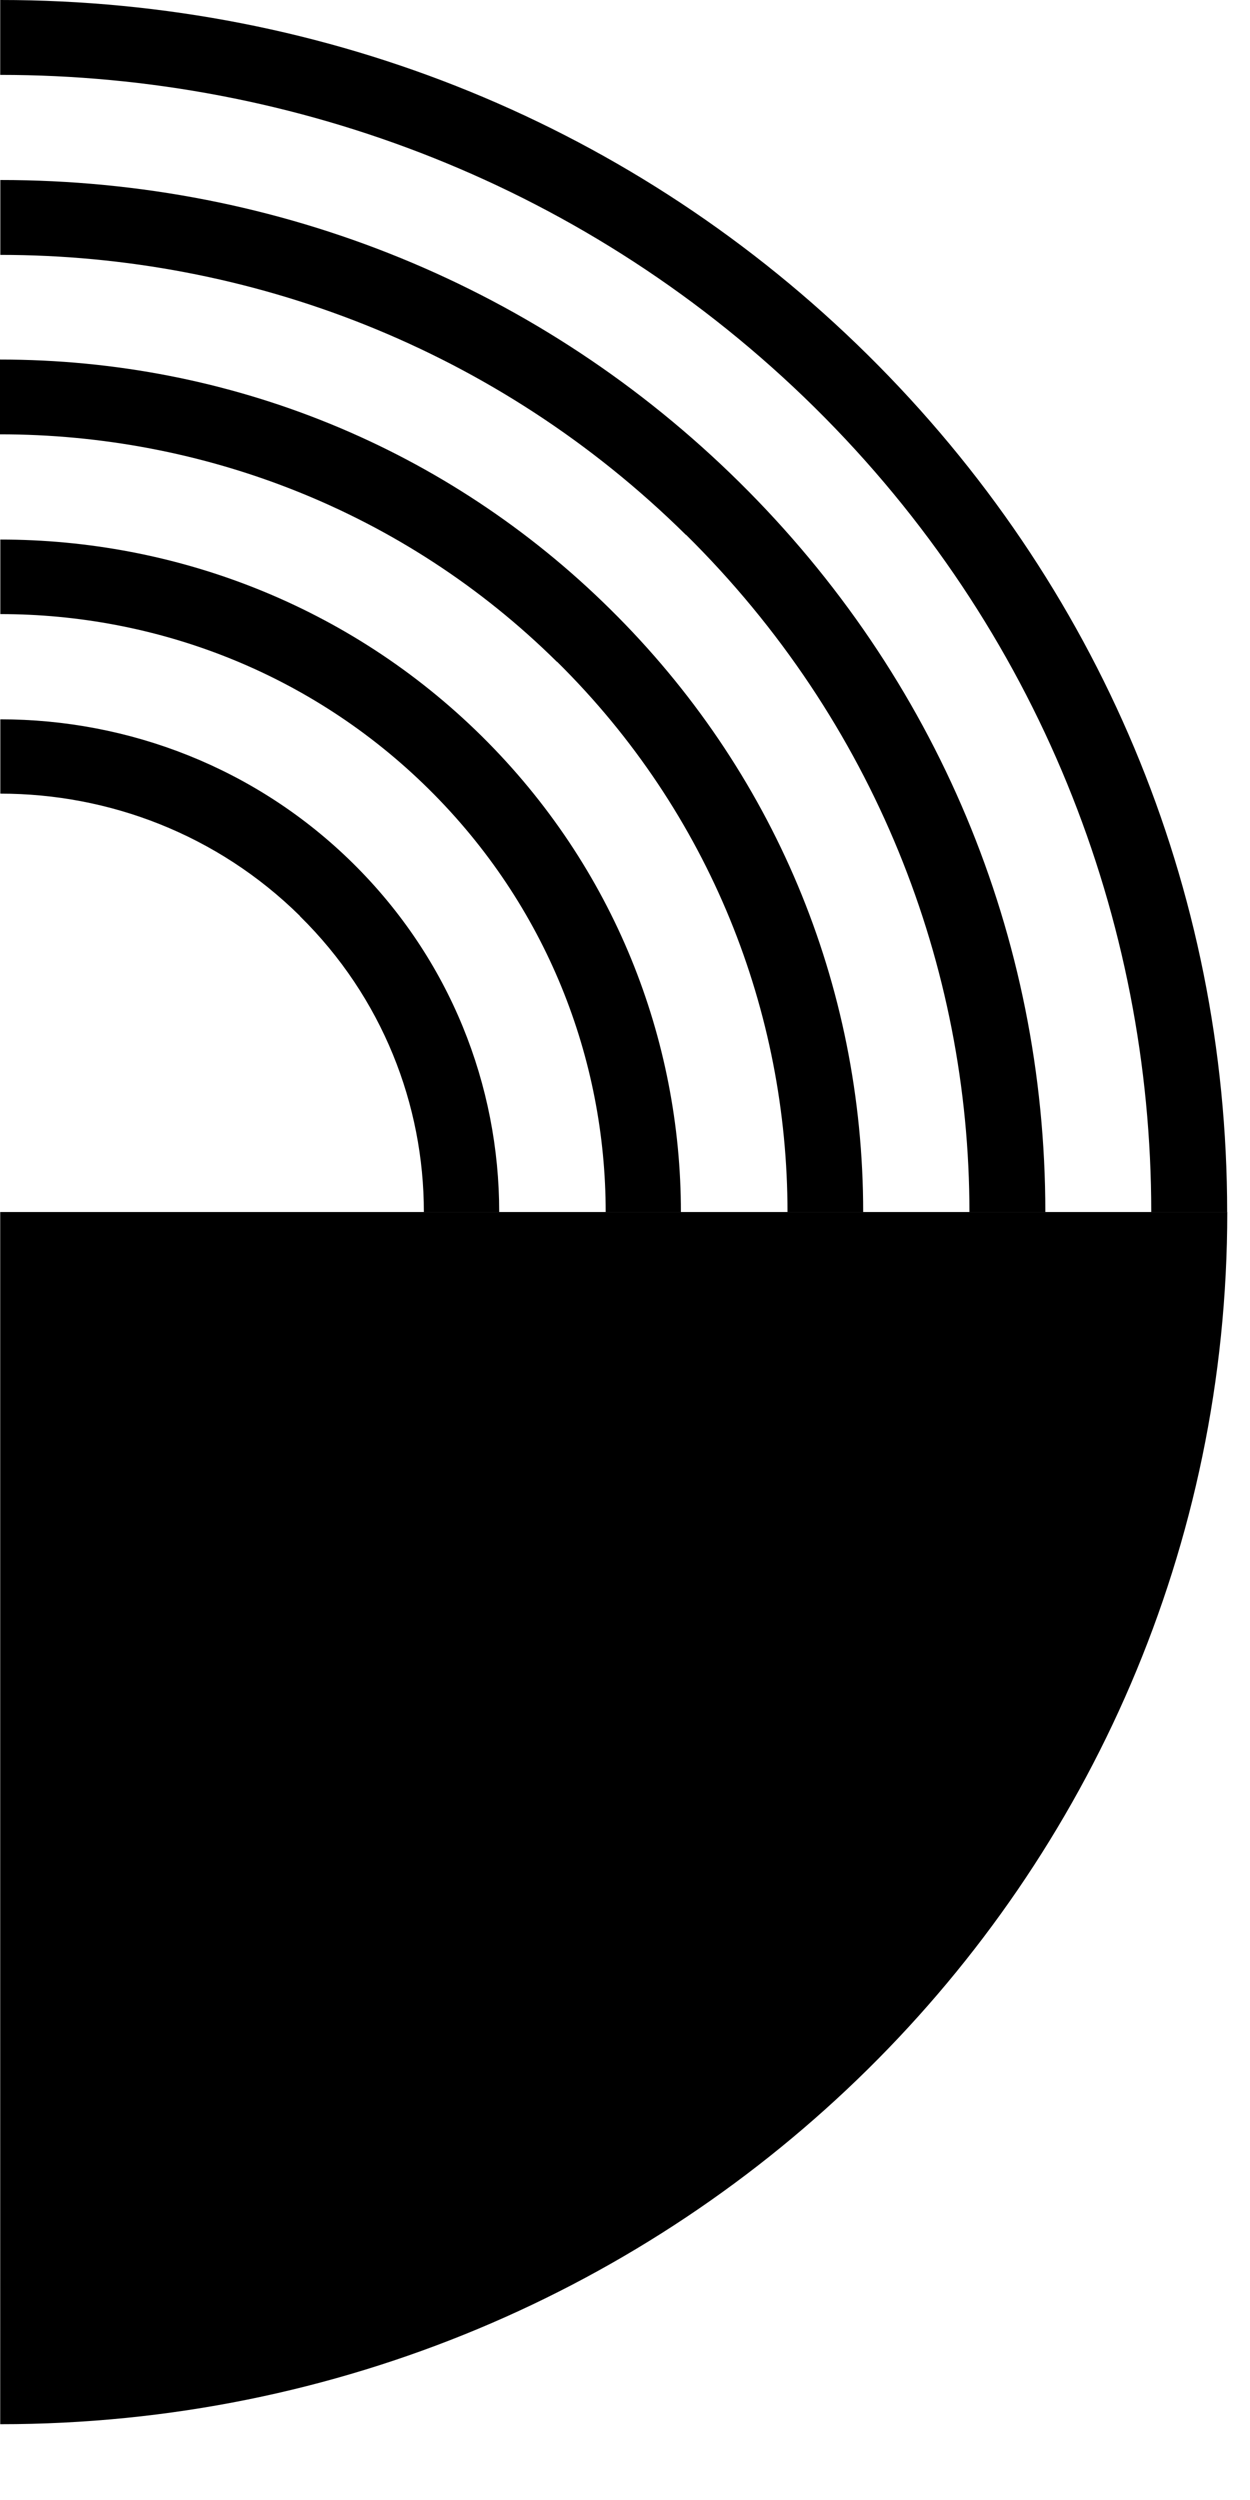 <?xml version="1.0" encoding="utf-8"?>
<svg xmlns="http://www.w3.org/2000/svg" fill="none" height="100%" overflow="visible" preserveAspectRatio="none" style="display: block;" viewBox="0 0 11 22" width="100%">
<g id="Group">
<path d="M0.002 21.333C5.966 21.333 10.8 16.557 10.8 10.666H0.002V21.333Z" fill="black" id="Vector"/>
<g id="Group_2">
<path d="M2.639 8.062C3.367 8.779 3.73 9.723 3.73 10.666H4.393C4.393 9.555 3.965 8.446 3.108 7.599C2.252 6.753 1.128 6.33 0.003 6.33V6.984C0.959 6.984 1.912 7.343 2.639 8.06V8.062Z" fill="black" id="Vector_2"/>
<path d="M3.772 6.943C4.811 7.97 5.33 9.318 5.33 10.666H5.992C5.992 9.149 5.408 7.635 4.241 6.48C3.073 5.325 1.538 4.748 0.003 4.748V5.404C1.368 5.404 2.733 5.916 3.772 6.943Z" fill="black" id="Vector_3"/>
<path d="M4.903 5.824C6.254 7.159 6.93 8.912 6.93 10.666H7.596C7.596 8.662 6.806 6.778 5.37 5.361C3.937 3.944 2.029 3.164 1.38078e-06 3.164V3.822C1.775 3.822 3.55 4.489 4.901 5.824H4.903Z" fill="black" id="Vector_4"/>
<path d="M6.036 4.705C7.699 6.348 8.531 8.507 8.531 10.666H9.199C9.199 8.24 8.243 5.959 6.506 4.243C4.77 2.528 2.461 1.584 0.003 1.584V2.243C2.189 2.243 4.374 3.065 6.037 4.708L6.036 4.705Z" fill="black" id="Vector_5"/>
<path d="M7.169 3.586C9.144 5.537 10.131 8.101 10.131 10.666H10.799C10.799 7.816 9.674 5.138 7.636 3.123C5.599 1.109 2.886 0 0.002 0V0.659C2.598 0.659 5.193 1.635 7.169 3.586Z" fill="black" id="Vector_6"/>
</g>
</g>
</svg>